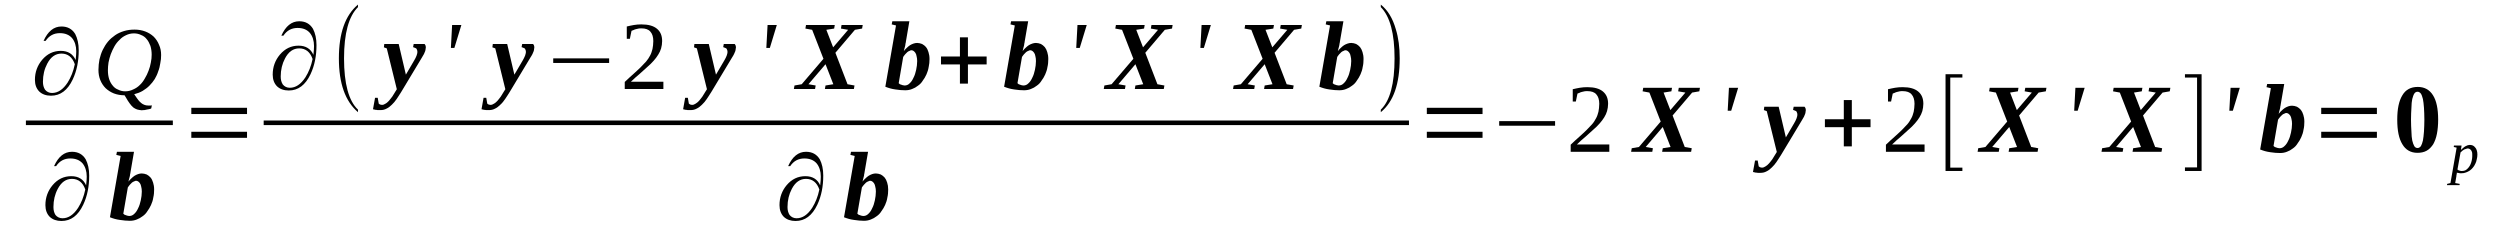 <?xml version='1.0' encoding='UTF-8'?>
<!-- This file was generated by dvisvgm 1.15.1 -->
<svg height='33pt' version='1.1' viewBox='0 -33 345 33' width='345pt' xmlns='http://www.w3.org/2000/svg' xmlns:xlink='http://www.w3.org/1999/xlink'>
<defs>
<clipPath id='clip1'>
<path clip-rule='evenodd' d='M0 -32.999H344.886V-0.029H0V-32.999'/>
</clipPath>
</defs>
<g id='page1'>
<g>
<path clip-path='url(#clip1)' d='M10.438 -24.715C10.492 -25.203 10.523 -25.605 10.523 -25.922C10.523 -26.668 10.324 -27.273 9.953 -27.734C9.559 -28.195 8.988 -28.426 8.254 -28.426C7.43 -28.426 6.777 -28.078 6.297 -27.359H6.012C6.609 -28.684 7.43 -29.344 8.48 -29.344C9.332 -29.344 9.953 -29 10.379 -28.309C10.691 -27.707 10.863 -26.957 10.863 -26.066C10.863 -24.57 10.605 -23.246 10.039 -22.039C9.332 -20.543 8.336 -19.793 7.035 -19.793C6.352 -19.793 5.812 -19.996 5.418 -20.371C5.02 -20.773 4.82 -21.32 4.82 -21.98C4.82 -23.043 5.16 -23.965 5.812 -24.742C6.523 -25.578 7.375 -25.98 8.395 -25.98C9.387 -25.98 10.066 -25.547 10.438 -24.715ZM10.324 -24.137C9.984 -25.117 9.359 -25.605 8.48 -25.605C7.656 -25.605 7.004 -25.145 6.523 -24.223C6.125 -23.477 5.926 -22.641 5.926 -21.723C5.926 -21.289 6.012 -20.945 6.211 -20.629C6.438 -20.34 6.777 -20.168 7.176 -20.168C7.996 -20.168 8.707 -20.656 9.332 -21.605C9.785 -22.324 10.125 -23.16 10.324 -24.137Z' fill-rule='evenodd'/>
<path clip-path='url(#clip1)' d='M17.188 -19.851C16.648 -19.851 16.164 -19.937 15.711 -20.109C15.285 -20.281 14.918 -20.512 14.578 -20.828C14.266 -21.144 14.012 -21.519 13.84 -21.953C13.668 -22.383 13.586 -22.843 13.586 -23.359C13.586 -23.851 13.641 -24.34 13.727 -24.8C13.84 -25.262 13.98 -25.718 14.18 -26.125C14.379 -26.527 14.605 -26.898 14.891 -27.246C15.172 -27.59 15.512 -27.879 15.883 -28.137C16.25 -28.394 16.648 -28.57 17.102 -28.711C17.555 -28.855 18.066 -28.914 18.574 -28.914C19.113 -28.914 19.598 -28.828 20.051 -28.656C20.504 -28.48 20.871 -28.254 21.215 -27.937C21.523 -27.621 21.781 -27.246 21.949 -26.812C22.148 -26.383 22.234 -25.922 22.234 -25.402C22.234 -25.031 22.207 -24.656 22.121 -24.281C22.062 -23.879 21.98 -23.504 21.836 -23.16C21.723 -22.785 21.555 -22.441 21.355 -22.093C21.156 -21.777 20.902 -21.461 20.617 -21.175C20.363 -20.914 20.051 -20.687 19.684 -20.457C19.34 -20.254 18.945 -20.109 18.52 -19.996L18.66 -19.793C18.801 -19.562 18.973 -19.363 19.086 -19.191C19.227 -19.015 19.371 -18.875 19.484 -18.785C19.625 -18.672 19.766 -18.586 19.938 -18.527C20.078 -18.468 20.25 -18.441 20.418 -18.441C20.449 -18.441 20.504 -18.441 20.531 -18.441C20.59 -18.441 20.645 -18.441 20.703 -18.441C20.758 -18.441 20.816 -18.441 20.844 -18.441C20.902 -18.441 20.93 -18.468 20.957 -18.468L20.871 -18.039C20.844 -18.012 20.758 -17.98 20.645 -17.953C20.562 -17.922 20.449 -17.922 20.336 -17.894C20.191 -17.867 20.078 -17.836 19.938 -17.808C19.797 -17.808 19.684 -17.808 19.57 -17.781C19.312 -17.808 19.086 -17.836 18.918 -17.894C18.719 -17.953 18.547 -18.066 18.379 -18.183C18.207 -18.328 18.066 -18.5 17.895 -18.73C17.727 -18.961 17.555 -19.218 17.383 -19.535L17.188 -19.851ZM20.93 -25.461C20.93 -25.894 20.871 -26.297 20.758 -26.668C20.617 -27.015 20.477 -27.332 20.25 -27.59C20.051 -27.847 19.797 -28.05 19.484 -28.164C19.199 -28.308 18.859 -28.394 18.492 -28.394C18.094 -28.394 17.727 -28.308 17.383 -28.137C17.074 -27.992 16.762 -27.793 16.504 -27.504C16.223 -27.246 15.996 -26.957 15.797 -26.613C15.598 -26.265 15.43 -25.894 15.285 -25.519C15.145 -25.144 15.059 -24.769 14.973 -24.367C14.918 -23.996 14.891 -23.621 14.891 -23.304C14.891 -22.843 14.945 -22.468 15.059 -22.093C15.172 -21.75 15.344 -21.433 15.543 -21.203C15.738 -20.945 15.996 -20.742 16.309 -20.629C16.59 -20.484 16.902 -20.398 17.27 -20.398C17.668 -20.398 18.035 -20.484 18.379 -20.656C18.719 -20.8 19.031 -21.004 19.285 -21.262C19.57 -21.519 19.797 -21.836 19.992 -22.183C20.191 -22.5 20.363 -22.871 20.504 -23.246C20.645 -23.621 20.758 -23.996 20.816 -24.367C20.902 -24.769 20.93 -25.117 20.93 -25.461Z' fill-rule='evenodd'/>
<path clip-path='url(#clip1)' d='M3.574 -16.37H23.852V-15.737H3.574V-16.37Z' fill-rule='evenodd'/>
<path clip-path='url(#clip1)' d='M11.883 -7.422C11.941 -7.91 11.969 -8.316 11.969 -8.633C11.969 -9.379 11.77 -9.984 11.402 -10.445C11.004 -10.902 10.438 -11.133 9.699 -11.133C8.875 -11.133 8.223 -10.789 7.742 -10.07H7.457C8.055 -11.394 8.875 -12.054 9.926 -12.054C10.777 -12.054 11.402 -11.711 11.824 -11.019C12.137 -10.414 12.309 -9.668 12.309 -8.773C12.309 -7.277 12.055 -5.957 11.484 -4.746C10.777 -3.25 9.785 -2.504 8.48 -2.504C7.801 -2.504 7.262 -2.703 6.863 -3.078C6.465 -3.48 6.266 -4.027 6.266 -4.691C6.266 -5.754 6.609 -6.676 7.262 -7.453C7.969 -8.285 8.82 -8.687 9.84 -8.687C10.832 -8.687 11.516 -8.258 11.883 -7.422ZM11.77 -6.847C11.43 -7.824 10.805 -8.316 9.926 -8.316C9.105 -8.316 8.453 -7.855 7.969 -6.933C7.57 -6.187 7.375 -5.351 7.375 -4.429C7.375 -4 7.457 -3.652 7.656 -3.336C7.883 -3.051 8.223 -2.879 8.621 -2.879C9.445 -2.879 10.152 -3.367 10.777 -4.316C11.23 -5.035 11.57 -5.867 11.77 -6.847Z' fill-rule='evenodd'/>
<path clip-path='url(#clip1)' d='M19.57 -6.558C19.57 -6.82 19.539 -7.047 19.484 -7.25C19.453 -7.422 19.398 -7.594 19.312 -7.711C19.227 -7.824 19.145 -7.91 19.059 -7.968C18.973 -8.027 18.859 -8.054 18.773 -8.054S18.605 -8.027 18.52 -7.968C18.406 -7.941 18.32 -7.883 18.207 -7.797C18.121 -7.711 18.035 -7.625 17.922 -7.508C17.84 -7.394 17.727 -7.277 17.641 -7.136L17.016 -3.511C17.074 -3.453 17.129 -3.422 17.188 -3.367C17.27 -3.336 17.355 -3.308 17.441 -3.281C17.5 -3.25 17.582 -3.222 17.668 -3.222C17.727 -3.195 17.781 -3.195 17.84 -3.195C18.094 -3.195 18.32 -3.281 18.52 -3.48C18.746 -3.683 18.918 -3.941 19.059 -4.258C19.227 -4.574 19.34 -4.949 19.426 -5.351C19.512 -5.754 19.57 -6.156 19.57 -6.558ZM17.922 -2.531C17.727 -2.531 17.5 -2.562 17.27 -2.562C17.043 -2.59 16.789 -2.617 16.562 -2.648C16.309 -2.676 16.082 -2.734 15.852 -2.789C15.625 -2.847 15.399 -2.933 15.172 -3.019L16.648 -11.48L16.051 -11.625L16.137 -12.054H18.492L18.008 -9.234C18.008 -9.148 17.98 -9.062 17.953 -8.949C17.953 -8.832 17.922 -8.719 17.895 -8.601C17.867 -8.515 17.84 -8.402 17.809 -8.285C17.781 -8.172 17.754 -8.054 17.727 -7.941C17.867 -8.113 17.98 -8.258 18.121 -8.371C18.266 -8.515 18.406 -8.633 18.574 -8.746C18.719 -8.832 18.887 -8.918 19.059 -8.976C19.227 -9.035 19.398 -9.062 19.57 -9.062C19.797 -9.062 20.023 -9.004 20.25 -8.918C20.449 -8.804 20.617 -8.687 20.789 -8.488C20.93 -8.316 21.043 -8.086 21.129 -7.797C21.215 -7.539 21.27 -7.222 21.27 -6.847C21.27 -6.472 21.242 -6.097 21.156 -5.754C21.102 -5.379 20.988 -5.035 20.844 -4.719C20.703 -4.402 20.531 -4.113 20.336 -3.855C20.164 -3.566 19.938 -3.336 19.684 -3.164C19.426 -2.965 19.172 -2.82 18.859 -2.703C18.574 -2.59 18.266 -2.531 17.922 -2.531Z' fill-rule='evenodd'/>
<path clip-path='url(#clip1)' d='M26.402 -13.98V-14.816H34.09V-13.98H26.402ZM26.402 -17.262V-18.125H34.09V-17.262H26.402Z' fill-rule='evenodd'/>
<path clip-path='url(#clip1)' d='M43.25 -25.433C43.305 -25.922 43.336 -26.324 43.336 -26.64C43.336 -27.39 43.137 -27.992 42.766 -28.453C42.371 -28.914 41.801 -29.144 41.066 -29.144C40.242 -29.144 39.59 -28.797 39.109 -28.078H38.824C39.422 -29.402 40.242 -30.066 41.293 -30.066C42.145 -30.066 42.766 -29.718 43.191 -29.027C43.504 -28.426 43.676 -27.676 43.676 -26.785C43.676 -25.289 43.418 -23.965 42.852 -22.758C42.145 -21.262 41.148 -20.512 39.848 -20.512C39.164 -20.512 38.625 -20.715 38.23 -21.09C37.832 -21.492 37.633 -22.039 37.633 -22.699C37.633 -23.765 37.973 -24.683 38.625 -25.461C39.336 -26.297 40.188 -26.699 41.207 -26.699C42.199 -26.699 42.879 -26.265 43.25 -25.433ZM43.137 -24.855C42.797 -25.836 42.172 -26.324 41.293 -26.324C40.469 -26.324 39.816 -25.863 39.336 -24.945C38.938 -24.195 38.738 -23.359 38.738 -22.441C38.738 -22.008 38.824 -21.664 39.023 -21.347C39.25 -21.058 39.59 -20.887 39.988 -20.887C40.809 -20.887 41.52 -21.375 42.145 -22.324C42.598 -23.043 42.938 -23.879 43.137 -24.855Z' fill-rule='evenodd'/>
<path clip-path='url(#clip1)' d='M49.402 -17.867V-17.519C47.645 -19.015 46.766 -21.492 46.766 -24.945C46.766 -28.426 47.645 -30.898 49.402 -32.367V-32.019C48.125 -30.754 47.477 -28.394 47.477 -24.945C47.477 -21.433 48.125 -19.074 49.402 -17.867Z' fill-rule='evenodd'/>
<path clip-path='url(#clip1)' d='M58.762 -26.496C58.762 -26.441 58.762 -26.351 58.734 -26.265C58.734 -26.152 58.707 -26.066 58.676 -25.949C58.621 -25.808 58.562 -25.691 58.508 -25.547C58.422 -25.375 58.336 -25.23 58.223 -25.058L55.387 -20.34C55.16 -19.996 54.961 -19.648 54.734 -19.332C54.535 -19.047 54.309 -18.758 54.082 -18.558C53.855 -18.328 53.602 -18.125 53.344 -18.012C53.09 -17.867 52.805 -17.808 52.523 -17.808C52.41 -17.808 52.297 -17.808 52.211 -17.808C52.125 -17.808 52.039 -17.808 51.957 -17.836C51.871 -17.836 51.785 -17.836 51.73 -17.867C51.645 -17.894 51.559 -17.894 51.473 -17.922L51.758 -19.508H52.125L52.266 -18.699C52.324 -18.644 52.383 -18.613 52.438 -18.586C52.523 -18.558 52.609 -18.527 52.723 -18.527C52.891 -18.527 53.031 -18.586 53.203 -18.699C53.375 -18.785 53.516 -18.93 53.684 -19.101C53.828 -19.277 53.996 -19.476 54.141 -19.68C54.281 -19.91 54.422 -20.14 54.566 -20.371L54.762 -20.687L53.375 -26.324L52.977 -26.468L53.031 -26.93H55.02L56.012 -22.699L57.172 -24.683C57.23 -24.769 57.289 -24.887 57.344 -25C57.402 -25.117 57.43 -25.203 57.484 -25.316C57.516 -25.433 57.543 -25.519 57.57 -25.605C57.598 -25.718 57.598 -25.808 57.598 -25.863C57.598 -25.98 57.57 -26.066 57.543 -26.125C57.516 -26.211 57.484 -26.265 57.43 -26.324C57.371 -26.351 57.289 -26.383 57.23 -26.41C57.145 -26.441 57.09 -26.468 57.004 -26.496L57.09 -26.93H58.59C58.621 -26.871 58.676 -26.812 58.707 -26.758C58.734 -26.668 58.762 -26.582 58.762 -26.496Z' fill-rule='evenodd'/>
<path clip-path='url(#clip1)' d='M62.391 -29.547H63.668L62.703 -26.383H62.223L62.391 -29.547Z' fill-rule='evenodd'/>
<path clip-path='url(#clip1)' d='M73.734 -26.496C73.734 -26.441 73.734 -26.351 73.707 -26.265C73.707 -26.152 73.68 -26.066 73.652 -25.949C73.594 -25.808 73.539 -25.691 73.481 -25.547C73.394 -25.375 73.312 -25.23 73.195 -25.058L70.359 -20.34C70.133 -19.996 69.938 -19.648 69.707 -19.332C69.512 -19.047 69.285 -18.758 69.055 -18.558C68.828 -18.328 68.574 -18.125 68.32 -18.012C68.062 -17.867 67.781 -17.808 67.496 -17.808C67.383 -17.808 67.269 -17.808 67.184 -17.808C67.102 -17.808 67.016 -17.808 66.93 -17.836C66.844 -17.836 66.758 -17.836 66.703 -17.867C66.617 -17.894 66.531 -17.894 66.449 -17.922L66.731 -19.508H67.102L67.242 -18.699C67.297 -18.644 67.356 -18.613 67.41 -18.586C67.496 -18.558 67.582 -18.527 67.695 -18.527C67.867 -18.527 68.008 -18.586 68.176 -18.699C68.348 -18.785 68.488 -18.93 68.66 -19.101C68.801 -19.277 68.973 -19.476 69.113 -19.68C69.254 -19.91 69.398 -20.14 69.539 -20.371L69.738 -20.687L68.348 -26.324L67.949 -26.468L68.008 -26.93H69.992L70.984 -22.699L72.148 -24.683C72.203 -24.769 72.262 -24.887 72.316 -25C72.375 -25.117 72.402 -25.203 72.461 -25.316C72.488 -25.433 72.516 -25.519 72.543 -25.605C72.574 -25.718 72.574 -25.808 72.574 -25.863C72.574 -25.98 72.543 -26.066 72.516 -26.125C72.488 -26.211 72.461 -26.265 72.402 -26.324C72.348 -26.351 72.262 -26.383 72.203 -26.41C72.121 -26.441 72.062 -26.468 71.977 -26.496L72.062 -26.93H73.566C73.594 -26.871 73.652 -26.812 73.68 -26.758C73.707 -26.668 73.734 -26.582 73.734 -26.496Z' fill-rule='evenodd'/>
<path clip-path='url(#clip1)' d='M76.344 -24.312V-24.945H84.059V-24.312H76.344Z' fill-rule='evenodd'/>
<path clip-path='url(#clip1)' d='M91.547 -20.715H86.215V-21.691C86.641 -22.093 87.035 -22.468 87.406 -22.785C87.773 -23.133 88.113 -23.418 88.398 -23.707C88.684 -23.996 88.938 -24.254 89.164 -24.512C89.391 -24.769 89.562 -25.058 89.703 -25.316C89.871 -25.605 89.957 -25.922 90.043 -26.238C90.102 -26.555 90.156 -26.93 90.156 -27.332C90.156 -27.906 90.016 -28.34 89.758 -28.625C89.504 -28.941 89.078 -29.086 88.512 -29.086C88.371 -29.086 88.258 -29.086 88.113 -29.058C88 -29.027 87.859 -29 87.746 -28.972C87.633 -28.941 87.519 -28.914 87.434 -28.855C87.32 -28.828 87.234 -28.769 87.148 -28.742L86.922 -27.648H86.496V-29.343C86.84 -29.433 87.148 -29.488 87.461 -29.547C87.801 -29.605 88.144 -29.633 88.512 -29.633C89.477 -29.633 90.184 -29.433 90.668 -29.027C91.148 -28.625 91.375 -28.078 91.375 -27.332C91.375 -26.984 91.32 -26.64 91.234 -26.324C91.148 -26.035 91.008 -25.718 90.836 -25.461C90.668 -25.172 90.441 -24.887 90.215 -24.629C89.957 -24.34 89.676 -24.051 89.336 -23.765C89.023 -23.476 88.684 -23.16 88.285 -22.816C87.887 -22.5 87.492 -22.125 87.066 -21.722H91.547V-20.715Z' fill-rule='evenodd'/>
<path clip-path='url(#clip1)' d='M101.559 -26.496C101.559 -26.441 101.559 -26.351 101.527 -26.265C101.527 -26.152 101.5 -26.066 101.473 -25.949C101.414 -25.808 101.359 -25.691 101.301 -25.547C101.219 -25.375 101.133 -25.23 101.02 -25.058L98.184 -20.34C97.957 -19.996 97.758 -19.648 97.531 -19.332C97.332 -19.047 97.106 -18.758 96.879 -18.558C96.652 -18.328 96.395 -18.125 96.141 -18.012C95.887 -17.867 95.602 -17.808 95.316 -17.808C95.203 -17.808 95.09 -17.808 95.008 -17.808C94.922 -17.808 94.836 -17.808 94.75 -17.836C94.664 -17.836 94.582 -17.836 94.523 -17.867C94.438 -17.894 94.356 -17.894 94.27 -17.922L94.551 -19.508H94.922L95.062 -18.699C95.121 -18.644 95.176 -18.613 95.234 -18.586C95.316 -18.558 95.402 -18.527 95.516 -18.527C95.688 -18.527 95.828 -18.586 96 -18.699C96.168 -18.785 96.312 -18.93 96.481 -19.101C96.621 -19.277 96.793 -19.476 96.934 -19.68C97.078 -19.91 97.219 -20.14 97.359 -20.371L97.559 -20.687L96.168 -26.324L95.773 -26.468L95.828 -26.93H97.812L98.805 -22.699L99.969 -24.683C100.027 -24.769 100.082 -24.887 100.141 -25C100.195 -25.117 100.223 -25.203 100.281 -25.316C100.309 -25.433 100.336 -25.519 100.367 -25.605C100.395 -25.718 100.395 -25.808 100.395 -25.863C100.395 -25.98 100.367 -26.066 100.336 -26.125C100.309 -26.211 100.281 -26.265 100.223 -26.324C100.168 -26.351 100.082 -26.383 100.027 -26.41C99.941 -26.441 99.883 -26.468 99.801 -26.496L99.883 -26.93H101.387C101.414 -26.871 101.473 -26.812 101.5 -26.758C101.527 -26.668 101.559 -26.582 101.559 -26.496Z' fill-rule='evenodd'/>
<path clip-path='url(#clip1)' d='M105.926 -29.547H107.199L106.238 -26.383H105.754L105.926 -29.547Z' fill-rule='evenodd'/>
<path clip-path='url(#clip1)' d='M111.566 -21.375L112.563 -21.203L112.477 -20.715H109.555L109.641 -21.203L110.633 -21.375L113.637 -24.887L112.078 -28.887L111.145 -29.058L111.227 -29.547H115.199L115.113 -29.058L114.035 -28.887L114.973 -26.468L117.043 -28.887L116.051 -29.058L116.133 -29.547H119.055L118.969 -29.058L117.977 -28.887L115.285 -25.718L116.957 -21.375L117.922 -21.203L117.836 -20.715H113.836L113.922 -21.203L115 -21.375L113.922 -24.137L111.566 -21.375Z' fill-rule='evenodd'/>
<path clip-path='url(#clip1)' d='M126.57 -24.57C126.57 -24.828 126.543 -25.058 126.484 -25.262C126.457 -25.433 126.402 -25.605 126.316 -25.718C126.23 -25.836 126.145 -25.922 126.059 -25.98C125.977 -26.035 125.863 -26.066 125.777 -26.066S125.605 -26.035 125.52 -25.98C125.406 -25.949 125.324 -25.894 125.211 -25.808C125.125 -25.718 125.039 -25.633 124.926 -25.519C124.84 -25.402 124.727 -25.289 124.641 -25.144L124.02 -21.519C124.074 -21.461 124.133 -21.433 124.188 -21.375C124.273 -21.347 124.359 -21.32 124.445 -21.289C124.5 -21.262 124.586 -21.23 124.672 -21.23C124.727 -21.203 124.785 -21.203 124.84 -21.203C125.098 -21.203 125.324 -21.289 125.52 -21.492C125.75 -21.691 125.918 -21.953 126.059 -22.269C126.23 -22.586 126.344 -22.957 126.43 -23.359C126.516 -23.765 126.57 -24.168 126.57 -24.57ZM124.926 -20.543C124.727 -20.543 124.5 -20.57 124.273 -20.57C124.047 -20.597 123.793 -20.629 123.566 -20.656C123.309 -20.687 123.082 -20.742 122.855 -20.801C122.629 -20.859 122.402 -20.945 122.176 -21.031L123.648 -29.488L123.055 -29.633L123.141 -30.066H125.492L125.012 -27.246C125.012 -27.16 124.984 -27.074 124.953 -26.957C124.953 -26.843 124.926 -26.726 124.898 -26.613C124.867 -26.527 124.84 -26.41 124.813 -26.297C124.785 -26.18 124.754 -26.066 124.727 -25.949C124.867 -26.125 124.984 -26.265 125.125 -26.383C125.266 -26.527 125.406 -26.64 125.578 -26.758C125.719 -26.843 125.891 -26.93 126.059 -26.984C126.23 -27.043 126.402 -27.074 126.57 -27.074C126.797 -27.074 127.023 -27.015 127.25 -26.93C127.449 -26.812 127.621 -26.699 127.789 -26.496C127.934 -26.324 128.047 -26.093 128.129 -25.808C128.215 -25.547 128.273 -25.23 128.273 -24.855C128.273 -24.484 128.242 -24.109 128.16 -23.765C128.102 -23.39 127.988 -23.043 127.848 -22.726C127.707 -22.41 127.535 -22.125 127.336 -21.863C127.168 -21.578 126.938 -21.347 126.684 -21.176C126.43 -20.972 126.172 -20.828 125.863 -20.715C125.578 -20.597 125.266 -20.543 124.926 -20.543Z' fill-rule='evenodd'/>
<path clip-path='url(#clip1)' d='M132.469 -21.461V-24.109H129.859V-25.203H132.469V-27.847H133.574V-25.203H136.156V-24.109H133.574V-21.461H132.469Z' fill-rule='evenodd'/>
<path clip-path='url(#clip1)' d='M142.961 -24.57C142.961 -24.828 142.934 -25.058 142.879 -25.262C142.848 -25.433 142.793 -25.605 142.707 -25.718C142.621 -25.836 142.539 -25.922 142.453 -25.98C142.367 -26.035 142.254 -26.066 142.168 -26.066C142.082 -26.066 142 -26.035 141.914 -25.98C141.801 -25.949 141.715 -25.894 141.602 -25.808C141.516 -25.718 141.43 -25.633 141.316 -25.519C141.234 -25.402 141.121 -25.289 141.035 -25.144L140.41 -21.519C140.469 -21.461 140.523 -21.433 140.582 -21.375C140.664 -21.347 140.75 -21.32 140.836 -21.289C140.891 -21.262 140.977 -21.23 141.063 -21.23C141.121 -21.203 141.176 -21.203 141.234 -21.203C141.488 -21.203 141.715 -21.289 141.914 -21.492C142.141 -21.691 142.309 -21.953 142.453 -22.269C142.621 -22.586 142.734 -22.957 142.82 -23.359C142.906 -23.765 142.961 -24.168 142.961 -24.57ZM141.316 -20.543C141.121 -20.543 140.891 -20.57 140.664 -20.57C140.438 -20.597 140.184 -20.629 139.957 -20.656C139.703 -20.687 139.473 -20.742 139.246 -20.801C139.02 -20.859 138.793 -20.945 138.566 -21.031L140.043 -29.488L139.445 -29.633L139.531 -30.066H141.887L141.402 -27.246C141.402 -27.16 141.375 -27.074 141.348 -26.957C141.348 -26.843 141.316 -26.726 141.289 -26.613C141.262 -26.527 141.234 -26.41 141.203 -26.297C141.176 -26.18 141.148 -26.066 141.121 -25.949C141.262 -26.125 141.375 -26.265 141.516 -26.383C141.656 -26.527 141.801 -26.64 141.969 -26.758C142.113 -26.843 142.281 -26.93 142.453 -26.984C142.621 -27.043 142.793 -27.074 142.961 -27.074C143.191 -27.074 143.418 -27.015 143.645 -26.93C143.844 -26.812 144.012 -26.699 144.184 -26.496C144.324 -26.324 144.438 -26.093 144.523 -25.808C144.609 -25.547 144.664 -25.23 144.664 -24.855C144.664 -24.484 144.637 -24.109 144.551 -23.765C144.496 -23.39 144.379 -23.043 144.238 -22.726C144.098 -22.41 143.926 -22.125 143.727 -21.863C143.559 -21.578 143.332 -21.347 143.078 -21.176C142.82 -20.972 142.566 -20.828 142.254 -20.715C141.969 -20.597 141.656 -20.543 141.316 -20.543Z' fill-rule='evenodd'/>
<path clip-path='url(#clip1)' d='M148.691 -29.547H149.969L149.004 -26.383H148.52L148.691 -29.547Z' fill-rule='evenodd'/>
<path clip-path='url(#clip1)' d='M154.336 -21.375L155.328 -21.203L155.242 -20.715H152.32L152.406 -21.203L153.398 -21.375L156.406 -24.887L154.844 -28.887L153.91 -29.058L153.996 -29.547H157.965L157.879 -29.058L156.801 -28.887L157.738 -26.468L159.809 -28.887L158.816 -29.058L158.902 -29.547H161.82L161.738 -29.058L160.746 -28.887L158.051 -25.718L159.723 -21.375L160.687 -21.203L160.602 -20.715H156.605L156.688 -21.203L157.766 -21.375L156.688 -24.137L154.336 -21.375Z' fill-rule='evenodd'/>
<path clip-path='url(#clip1)' d='M165.82 -29.547H167.098L166.133 -26.383H165.652L165.82 -29.547Z' fill-rule='evenodd'/>
<path clip-path='url(#clip1)' d='M172.172 -21.375L173.168 -21.203L173.082 -20.715H170.16L170.246 -21.203L171.238 -21.375L174.242 -24.887L172.684 -28.887L171.75 -29.058L171.832 -29.547H175.805L175.719 -29.058L174.641 -28.887L175.578 -26.468L177.648 -28.887L176.656 -29.058L176.738 -29.547H179.66L179.574 -29.058L178.582 -28.887L175.891 -25.718L177.562 -21.375L178.527 -21.203L178.441 -20.715H174.441L174.527 -21.203L175.605 -21.375L174.527 -24.137L172.172 -21.375Z' fill-rule='evenodd'/>
<path clip-path='url(#clip1)' d='M186.469 -24.57C186.469 -24.828 186.438 -25.058 186.383 -25.262C186.356 -25.433 186.297 -25.605 186.211 -25.718C186.125 -25.836 186.043 -25.922 185.957 -25.98C185.871 -26.035 185.758 -26.066 185.672 -26.066C185.586 -26.066 185.504 -26.035 185.418 -25.98C185.305 -25.949 185.219 -25.894 185.105 -25.808C185.02 -25.718 184.938 -25.633 184.82 -25.519C184.738 -25.402 184.625 -25.289 184.539 -25.144L183.914 -21.519C183.973 -21.461 184.027 -21.433 184.086 -21.375C184.168 -21.347 184.254 -21.32 184.34 -21.289C184.398 -21.262 184.48 -21.23 184.566 -21.23C184.625 -21.203 184.68 -21.203 184.738 -21.203C184.992 -21.203 185.219 -21.289 185.418 -21.492C185.645 -21.691 185.816 -21.953 185.957 -22.269C186.125 -22.586 186.238 -22.957 186.324 -23.359C186.41 -23.765 186.469 -24.168 186.469 -24.57ZM184.82 -20.543C184.625 -20.543 184.398 -20.57 184.168 -20.57C183.941 -20.597 183.688 -20.629 183.461 -20.656C183.207 -20.687 182.98 -20.742 182.75 -20.801C182.523 -20.859 182.297 -20.945 182.07 -21.031L183.547 -29.488L182.949 -29.633L183.035 -30.066H185.391L184.906 -27.246C184.906 -27.16 184.879 -27.074 184.852 -26.957C184.852 -26.843 184.82 -26.726 184.793 -26.613C184.766 -26.527 184.738 -26.41 184.707 -26.297C184.68 -26.18 184.652 -26.066 184.625 -25.949C184.766 -26.125 184.879 -26.265 185.02 -26.383C185.164 -26.527 185.305 -26.64 185.473 -26.758C185.617 -26.843 185.785 -26.93 185.957 -26.984C186.125 -27.043 186.297 -27.074 186.469 -27.074C186.695 -27.074 186.922 -27.015 187.148 -26.93C187.348 -26.812 187.516 -26.699 187.688 -26.496C187.828 -26.324 187.941 -26.093 188.027 -25.808C188.113 -25.547 188.168 -25.23 188.168 -24.855C188.168 -24.484 188.141 -24.109 188.055 -23.765C188 -23.39 187.887 -23.043 187.742 -22.726C187.602 -22.41 187.43 -22.125 187.234 -21.863C187.063 -21.578 186.836 -21.347 186.582 -21.176C186.324 -20.972 186.07 -20.828 185.758 -20.715C185.473 -20.597 185.164 -20.543 184.82 -20.543Z' fill-rule='evenodd'/>
<path clip-path='url(#clip1)' d='M190.551 -17.867C191.828 -19.101 192.449 -21.461 192.449 -24.945C192.449 -28.367 191.828 -30.726 190.551 -32.019V-32.367C191.516 -31.59 192.195 -30.468 192.621 -28.972C192.988 -27.793 193.16 -26.441 193.16 -24.945C193.16 -21.433 192.309 -18.961 190.551 -17.519V-17.867Z' fill-rule='evenodd'/>
<path clip-path='url(#clip1)' d='M36.387 -16.37H194.438V-15.737H36.387V-16.37Z' fill-rule='evenodd'/>
<path clip-path='url(#clip1)' d='M113.184 -7.422C113.242 -7.91 113.27 -8.316 113.27 -8.633C113.27 -9.379 113.07 -9.984 112.703 -10.445C112.305 -10.902 111.738 -11.133 111 -11.133C110.18 -11.133 109.527 -10.789 109.043 -10.07H108.762C109.355 -11.394 110.18 -12.054 111.227 -12.054C112.078 -12.054 112.703 -11.711 113.129 -11.019C113.441 -10.414 113.609 -9.668 113.609 -8.773C113.609 -7.277 113.355 -5.957 112.789 -4.746C112.078 -3.25 111.086 -2.504 109.781 -2.504C109.102 -2.504 108.563 -2.703 108.164 -3.078C107.77 -3.48 107.57 -4.027 107.57 -4.691C107.57 -5.754 107.91 -6.676 108.563 -7.453C109.27 -8.285 110.121 -8.687 111.145 -8.687C112.137 -8.687 112.816 -8.258 113.184 -7.422ZM113.07 -6.847C112.73 -7.824 112.105 -8.316 111.227 -8.316C110.406 -8.316 109.754 -7.855 109.27 -6.933C108.875 -6.187 108.676 -5.351 108.676 -4.429C108.676 -4 108.762 -3.652 108.961 -3.336C109.188 -3.051 109.527 -2.879 109.922 -2.879C110.746 -2.879 111.453 -3.367 112.078 -4.316C112.531 -5.035 112.871 -5.867 113.07 -6.847Z' fill-rule='evenodd'/>
<path clip-path='url(#clip1)' d='M120.871 -6.558C120.871 -6.82 120.844 -7.047 120.785 -7.25C120.758 -7.422 120.699 -7.594 120.613 -7.711C120.531 -7.824 120.445 -7.91 120.359 -7.968C120.273 -8.027 120.16 -8.054 120.078 -8.054C119.992 -8.054 119.906 -8.027 119.82 -7.968C119.707 -7.941 119.621 -7.883 119.508 -7.797C119.426 -7.711 119.34 -7.625 119.227 -7.508C119.141 -7.394 119.027 -7.277 118.941 -7.136L118.316 -3.511C118.375 -3.453 118.43 -3.422 118.488 -3.367C118.574 -3.336 118.66 -3.308 118.742 -3.281C118.801 -3.25 118.887 -3.222 118.969 -3.222C119.027 -3.195 119.082 -3.195 119.141 -3.195C119.395 -3.195 119.621 -3.281 119.82 -3.48C120.047 -3.683 120.219 -3.941 120.359 -4.258C120.531 -4.574 120.645 -4.949 120.73 -5.351C120.813 -5.754 120.871 -6.156 120.871 -6.558ZM119.227 -2.531C119.027 -2.531 118.801 -2.562 118.574 -2.562C118.348 -2.59 118.09 -2.617 117.863 -2.648C117.609 -2.676 117.383 -2.734 117.156 -2.789C116.93 -2.847 116.703 -2.933 116.473 -3.019L117.949 -11.48L117.355 -11.625L117.438 -12.054H119.793L119.309 -9.234C119.309 -9.148 119.281 -9.062 119.254 -8.949C119.254 -8.832 119.227 -8.719 119.195 -8.601C119.168 -8.515 119.141 -8.402 119.113 -8.285C119.082 -8.172 119.055 -8.054 119.027 -7.941C119.168 -8.113 119.281 -8.258 119.426 -8.371C119.566 -8.515 119.707 -8.633 119.879 -8.746C120.02 -8.832 120.191 -8.918 120.359 -8.976C120.531 -9.035 120.699 -9.062 120.871 -9.062C121.098 -9.062 121.324 -9.004 121.551 -8.918C121.75 -8.804 121.918 -8.687 122.09 -8.488C122.23 -8.316 122.344 -8.086 122.43 -7.797C122.516 -7.539 122.57 -7.222 122.57 -6.847C122.57 -6.472 122.543 -6.097 122.457 -5.754C122.402 -5.379 122.289 -5.035 122.148 -4.719C122.004 -4.402 121.836 -4.113 121.637 -3.855C121.465 -3.566 121.238 -3.336 120.984 -3.164C120.73 -2.965 120.473 -2.82 120.16 -2.703C119.879 -2.59 119.566 -2.531 119.227 -2.531Z' fill-rule='evenodd'/>
<path clip-path='url(#clip1)' d='M196.902 -13.98V-14.816H204.59V-13.98H196.902ZM196.902 -17.262V-18.125H204.59V-17.262H196.902Z' fill-rule='evenodd'/>
<path clip-path='url(#clip1)' d='M206.887 -15.652V-16.285H214.602V-15.652H206.887Z' fill-rule='evenodd'/>
<path clip-path='url(#clip1)' d='M222.086 -12.055H216.754V-13.031C217.18 -13.437 217.578 -13.808 217.945 -14.125C218.316 -14.472 218.656 -14.758 218.938 -15.047C219.223 -15.336 219.477 -15.594 219.703 -15.851C219.934 -16.109 220.102 -16.398 220.242 -16.656C220.414 -16.945 220.5 -17.262 220.586 -17.578C220.641 -17.894 220.699 -18.269 220.699 -18.672C220.699 -19.246 220.555 -19.679 220.301 -19.965C220.047 -20.281 219.621 -20.425 219.051 -20.425C218.91 -20.425 218.797 -20.425 218.656 -20.398C218.543 -20.371 218.398 -20.34 218.285 -20.312C218.172 -20.281 218.059 -20.254 217.977 -20.195C217.863 -20.168 217.777 -20.109 217.691 -20.082L217.465 -18.988H217.039V-20.687C217.379 -20.773 217.691 -20.828 218.004 -20.887C218.344 -20.945 218.684 -20.972 219.051 -20.972C220.016 -20.972 220.727 -20.773 221.207 -20.371C221.691 -19.965 221.918 -19.418 221.918 -18.672C221.918 -18.328 221.859 -17.98 221.773 -17.664C221.691 -17.379 221.547 -17.062 221.379 -16.8C221.207 -16.515 220.98 -16.226 220.754 -15.969C220.5 -15.679 220.215 -15.39 219.875 -15.105C219.563 -14.816 219.223 -14.5 218.824 -14.156C218.43 -13.84 218.031 -13.465 217.605 -13.062H222.086V-12.055Z' fill-rule='evenodd'/>
<path clip-path='url(#clip1)' d='M227.106 -12.715L228.098 -12.543L228.016 -12.055H225.094L225.18 -12.543L226.172 -12.715L229.176 -16.226L227.617 -20.226L226.68 -20.398L226.766 -20.887H230.738L230.652 -20.398L229.574 -20.226L230.512 -17.808L232.582 -20.226L231.586 -20.398L231.672 -20.887H234.594L234.508 -20.398L233.516 -20.226L230.82 -17.062L232.496 -12.715L233.461 -12.543L233.375 -12.055H229.375L229.461 -12.543L230.539 -12.715L229.461 -15.476L227.106 -12.715Z' fill-rule='evenodd'/>
<path clip-path='url(#clip1)' d='M238.594 -20.887H239.867L238.906 -17.722H238.422L238.594 -20.887Z' fill-rule='evenodd'/>
<path clip-path='url(#clip1)' d='M249.199 -17.836C249.199 -17.781 249.199 -17.695 249.172 -17.605C249.172 -17.492 249.145 -17.406 249.113 -17.289C249.059 -17.148 249 -17.031 248.945 -16.887C248.859 -16.715 248.773 -16.57 248.66 -16.398L245.824 -11.68C245.598 -11.336 245.398 -10.988 245.172 -10.672C244.973 -10.386 244.746 -10.097 244.52 -9.898C244.293 -9.668 244.039 -9.465 243.781 -9.351C243.527 -9.207 243.242 -9.148 242.961 -9.148C242.848 -9.148 242.734 -9.148 242.648 -9.148C242.563 -9.148 242.477 -9.148 242.395 -9.176C242.309 -9.176 242.223 -9.176 242.168 -9.207C242.082 -9.234 241.996 -9.234 241.91 -9.265L242.195 -10.847H242.563L242.703 -10.039C242.762 -9.984 242.816 -9.953 242.875 -9.926C242.961 -9.898 243.047 -9.867 243.16 -9.867C243.328 -9.867 243.469 -9.926 243.641 -10.039C243.813 -10.129 243.953 -10.269 244.121 -10.445C244.266 -10.617 244.434 -10.816 244.578 -11.019C244.719 -11.25 244.859 -11.48 245.004 -11.711L245.199 -12.027L243.813 -17.664L243.414 -17.808L243.469 -18.269H245.457L246.449 -14.039L247.609 -16.023C247.668 -16.109 247.723 -16.226 247.781 -16.34C247.84 -16.457 247.867 -16.543 247.922 -16.656C247.953 -16.773 247.98 -16.859 248.008 -16.945C248.035 -17.062 248.035 -17.148 248.035 -17.203C248.035 -17.32 248.008 -17.406 247.98 -17.465C247.953 -17.551 247.922 -17.605 247.867 -17.664C247.809 -17.695 247.723 -17.722 247.668 -17.75C247.582 -17.781 247.527 -17.808 247.441 -17.836L247.527 -18.269H249.027C249.059 -18.211 249.113 -18.152 249.145 -18.097C249.172 -18.012 249.199 -17.922 249.199 -17.836Z' fill-rule='evenodd'/>
<path clip-path='url(#clip1)' d='M254.445 -12.8V-15.449H251.836V-16.543H254.445V-19.191H255.551V-16.543H258.133V-15.449H255.551V-12.8H254.445Z' fill-rule='evenodd'/>
<path clip-path='url(#clip1)' d='M265.59 -12.055H260.258V-13.031C260.684 -13.437 261.082 -13.808 261.449 -14.125C261.82 -14.472 262.16 -14.758 262.445 -15.047C262.727 -15.336 262.98 -15.594 263.211 -15.851C263.438 -16.109 263.605 -16.398 263.746 -16.656C263.918 -16.945 264.004 -17.262 264.09 -17.578C264.145 -17.894 264.203 -18.269 264.203 -18.672C264.203 -19.246 264.059 -19.679 263.805 -19.965C263.551 -20.281 263.125 -20.425 262.559 -20.425C262.414 -20.425 262.301 -20.425 262.16 -20.398C262.047 -20.371 261.906 -20.34 261.793 -20.312C261.676 -20.281 261.563 -20.254 261.48 -20.195C261.367 -20.168 261.281 -20.109 261.195 -20.082L260.969 -18.988H260.543V-20.687C260.883 -20.773 261.195 -20.828 261.508 -20.887C261.848 -20.945 262.188 -20.972 262.559 -20.972C263.52 -20.972 264.231 -20.773 264.711 -20.371C265.195 -19.965 265.422 -19.418 265.422 -18.672C265.422 -18.328 265.363 -17.98 265.281 -17.664C265.195 -17.379 265.051 -17.062 264.883 -16.8C264.711 -16.515 264.484 -16.226 264.258 -15.969C264.004 -15.679 263.719 -15.39 263.379 -15.105C263.066 -14.816 262.727 -14.5 262.328 -14.156C261.934 -13.84 261.535 -13.465 261.109 -13.062H265.59V-12.055Z' fill-rule='evenodd'/>
<path clip-path='url(#clip1)' d='M268.484 -9.406V-22.758H270.809V-22.297H269.137V-9.867H270.809V-9.406H268.484Z' fill-rule='evenodd'/>
<path clip-path='url(#clip1)' d='M274.922 -12.715L275.914 -12.543L275.828 -12.055H272.91L272.992 -12.543L273.984 -12.715L276.992 -16.226L275.434 -20.226L274.496 -20.398L274.582 -20.887H278.551L278.469 -20.398L277.391 -20.226L278.324 -17.808L280.395 -20.226L279.402 -20.398L279.488 -20.887H282.41L282.324 -20.398L281.332 -20.226L278.637 -17.062L280.309 -12.715L281.273 -12.543L281.188 -12.055H277.191L277.277 -12.543L278.352 -12.715L277.277 -15.476L274.922 -12.715Z' fill-rule='evenodd'/>
<path clip-path='url(#clip1)' d='M286.406 -20.887H287.684L286.719 -17.722H286.238L286.406 -20.887Z' fill-rule='evenodd'/>
<path clip-path='url(#clip1)' d='M292.023 -12.715L293.016 -12.543L292.93 -12.055H290.008L290.094 -12.543L291.086 -12.715L294.094 -16.226L292.535 -20.226L291.598 -20.398L291.684 -20.887H295.652L295.566 -20.398L294.492 -20.226L295.426 -17.808L297.496 -20.226L296.504 -20.398L296.59 -20.887H299.512L299.426 -20.398L298.434 -20.226L295.738 -17.062L297.41 -12.715L298.375 -12.543L298.289 -12.055H294.293L294.375 -12.543L295.453 -12.715L294.375 -15.476L292.023 -12.715Z' fill-rule='evenodd'/>
<path clip-path='url(#clip1)' d='M303.82 -9.406H301.523V-9.898H303.195V-22.297H301.523V-22.758H303.82V-9.406Z' fill-rule='evenodd'/>
<path clip-path='url(#clip1)' d='M307.82 -20.887H309.094L308.133 -17.722H307.648L307.82 -20.887Z' fill-rule='evenodd'/>
<path clip-path='url(#clip1)' d='M316.301 -15.91C316.301 -16.168 316.27 -16.398 316.215 -16.601C316.188 -16.773 316.129 -16.945 316.043 -17.062C315.957 -17.175 315.875 -17.262 315.789 -17.32C315.703 -17.379 315.59 -17.406 315.504 -17.406C315.422 -17.406 315.336 -17.379 315.25 -17.32C315.137 -17.289 315.051 -17.234 314.938 -17.148C314.852 -17.062 314.77 -16.972 314.652 -16.859C314.57 -16.746 314.457 -16.629 314.371 -16.484L313.746 -12.859C313.805 -12.8 313.859 -12.773 313.918 -12.715C314 -12.687 314.086 -12.66 314.172 -12.629C314.23 -12.601 314.313 -12.574 314.398 -12.574C314.457 -12.543 314.512 -12.543 314.57 -12.543C314.824 -12.543 315.051 -12.629 315.25 -12.832C315.477 -13.031 315.648 -13.293 315.789 -13.609C315.957 -13.925 316.07 -14.297 316.156 -14.703C316.242 -15.105 316.301 -15.508 316.301 -15.91ZM314.652 -11.883C314.457 -11.883 314.23 -11.91 314 -11.91C313.773 -11.941 313.52 -11.969 313.293 -11.996C313.039 -12.027 312.813 -12.082 312.582 -12.14C312.355 -12.199 312.129 -12.285 311.902 -12.371L313.379 -20.828L312.781 -20.972L312.867 -21.406H315.223L314.738 -18.586C314.738 -18.5 314.711 -18.414 314.684 -18.297C314.684 -18.183 314.652 -18.066 314.625 -17.953C314.598 -17.867 314.57 -17.75 314.539 -17.637C314.512 -17.519 314.484 -17.406 314.457 -17.289C314.598 -17.465 314.711 -17.605 314.852 -17.722C314.996 -17.867 315.137 -17.98 315.305 -18.097C315.449 -18.183 315.617 -18.269 315.789 -18.328C315.957 -18.383 316.129 -18.414 316.301 -18.414C316.527 -18.414 316.754 -18.355 316.98 -18.269C317.18 -18.152 317.348 -18.039 317.52 -17.836C317.66 -17.664 317.773 -17.433 317.859 -17.148C317.945 -16.887 318 -16.57 318 -16.199C318 -15.824 317.973 -15.449 317.887 -15.105C317.832 -14.73 317.719 -14.386 317.574 -14.07C317.434 -13.754 317.262 -13.465 317.066 -13.207C316.895 -12.918 316.668 -12.687 316.414 -12.515C316.156 -12.312 315.902 -12.168 315.59 -12.055C315.305 -11.941 314.996 -11.883 314.652 -11.883Z' fill-rule='evenodd'/>
<path clip-path='url(#clip1)' d='M320.328 -13.98V-14.816H328.012V-13.98H320.328ZM320.328 -17.262V-18.125H328.012V-17.262H320.328Z' fill-rule='evenodd'/>
<path clip-path='url(#clip1)' d='M336.465 -16.484C336.465 -15.765 336.406 -15.105 336.293 -14.527C336.18 -13.953 336.008 -13.492 335.781 -13.09C335.527 -12.715 335.242 -12.398 334.875 -12.199C334.508 -11.996 334.082 -11.91 333.598 -11.91C332.691 -11.91 331.981 -12.312 331.527 -13.09C331.047 -13.867 330.82 -14.988 330.82 -16.484C330.82 -17.953 331.047 -19.074 331.527 -19.851C331.981 -20.629 332.691 -21.004 333.656 -21.004C334.563 -21.004 335.273 -20.629 335.754 -19.851C336.234 -19.101 336.465 -17.98 336.465 -16.484ZM334.563 -16.484C334.563 -17.09 334.535 -17.637 334.508 -18.125C334.477 -18.613 334.422 -19.015 334.363 -19.332C334.281 -19.648 334.195 -19.91 334.082 -20.082C333.938 -20.254 333.797 -20.34 333.629 -20.34C333.43 -20.34 333.285 -20.254 333.172 -20.082C333.059 -19.91 332.977 -19.648 332.891 -19.332C332.832 -19.015 332.777 -18.613 332.777 -18.125C332.746 -17.637 332.719 -17.09 332.719 -16.484C332.719 -15.883 332.746 -15.336 332.777 -14.844C332.777 -14.355 332.832 -13.953 332.891 -13.609C332.977 -13.261 333.059 -13.031 333.172 -12.832C333.285 -12.66 333.43 -12.574 333.629 -12.574C333.797 -12.574 333.938 -12.66 334.082 -12.832C334.195 -13.031 334.281 -13.261 334.363 -13.609C334.422 -13.953 334.477 -14.355 334.508 -14.844C334.535 -15.336 334.563 -15.883 334.563 -16.484Z' fill-rule='evenodd'/>
<path clip-path='url(#clip1)' d='M339.043 -9.176C339.043 -9.148 339.043 -9.121 339.043 -9.062C339.016 -9.035 339.016 -8.976 339.016 -8.949C339.016 -8.89 339.016 -8.859 338.988 -8.832C338.988 -8.773 338.988 -8.746 338.988 -8.719L338.816 -7.738L339.441 -7.625L339.414 -7.453H337.684L337.711 -7.625L338.164 -7.738L339.016 -12.629L338.617 -12.715L338.648 -12.918H339.695L339.609 -12.312C339.836 -12.515 340.035 -12.715 340.262 -12.832C340.461 -12.945 340.66 -13.004 340.832 -13.004C340.973 -13.004 341.113 -12.976 341.258 -12.918C341.371 -12.859 341.484 -12.773 341.566 -12.66C341.68 -12.543 341.738 -12.43 341.793 -12.258C341.852 -12.082 341.879 -11.91 341.879 -11.68C341.879 -11.449 341.852 -11.219 341.793 -11.019C341.766 -10.789 341.68 -10.586 341.598 -10.414C341.512 -10.215 341.398 -10.039 341.258 -9.867C341.141 -9.722 341 -9.582 340.832 -9.465C340.66 -9.351 340.488 -9.265 340.32 -9.207C340.121 -9.121 339.922 -9.09 339.695 -9.09C339.641 -9.09 339.582 -9.09 339.527 -9.09C339.469 -9.09 339.414 -9.09 339.356 -9.121C339.301 -9.121 339.242 -9.121 339.188 -9.148C339.129 -9.148 339.07 -9.148 339.043 -9.176ZM339.129 -9.609C339.188 -9.551 339.242 -9.523 339.301 -9.492C339.356 -9.492 339.414 -9.465 339.469 -9.437C339.527 -9.437 339.582 -9.406 339.641 -9.406C339.695 -9.406 339.754 -9.406 339.781 -9.406C339.953 -9.406 340.066 -9.437 340.207 -9.492C340.32 -9.551 340.434 -9.636 340.547 -9.754C340.66 -9.867 340.746 -9.984 340.832 -10.129C340.914 -10.269 340.973 -10.414 341.027 -10.586C341.086 -10.761 341.113 -10.902 341.141 -11.078C341.172 -11.25 341.172 -11.422 341.172 -11.566C341.172 -11.738 341.172 -11.883 341.141 -11.996C341.086 -12.113 341.059 -12.226 341 -12.285C340.914 -12.371 340.859 -12.43 340.773 -12.457C340.719 -12.484 340.633 -12.515 340.547 -12.515C340.488 -12.515 340.406 -12.484 340.32 -12.457C340.234 -12.43 340.148 -12.398 340.066 -12.371C339.981 -12.312 339.895 -12.258 339.809 -12.199C339.723 -12.113 339.641 -12.055 339.555 -11.969L339.129 -9.609Z' fill-rule='evenodd'/>
</g>
</g>
</svg>

